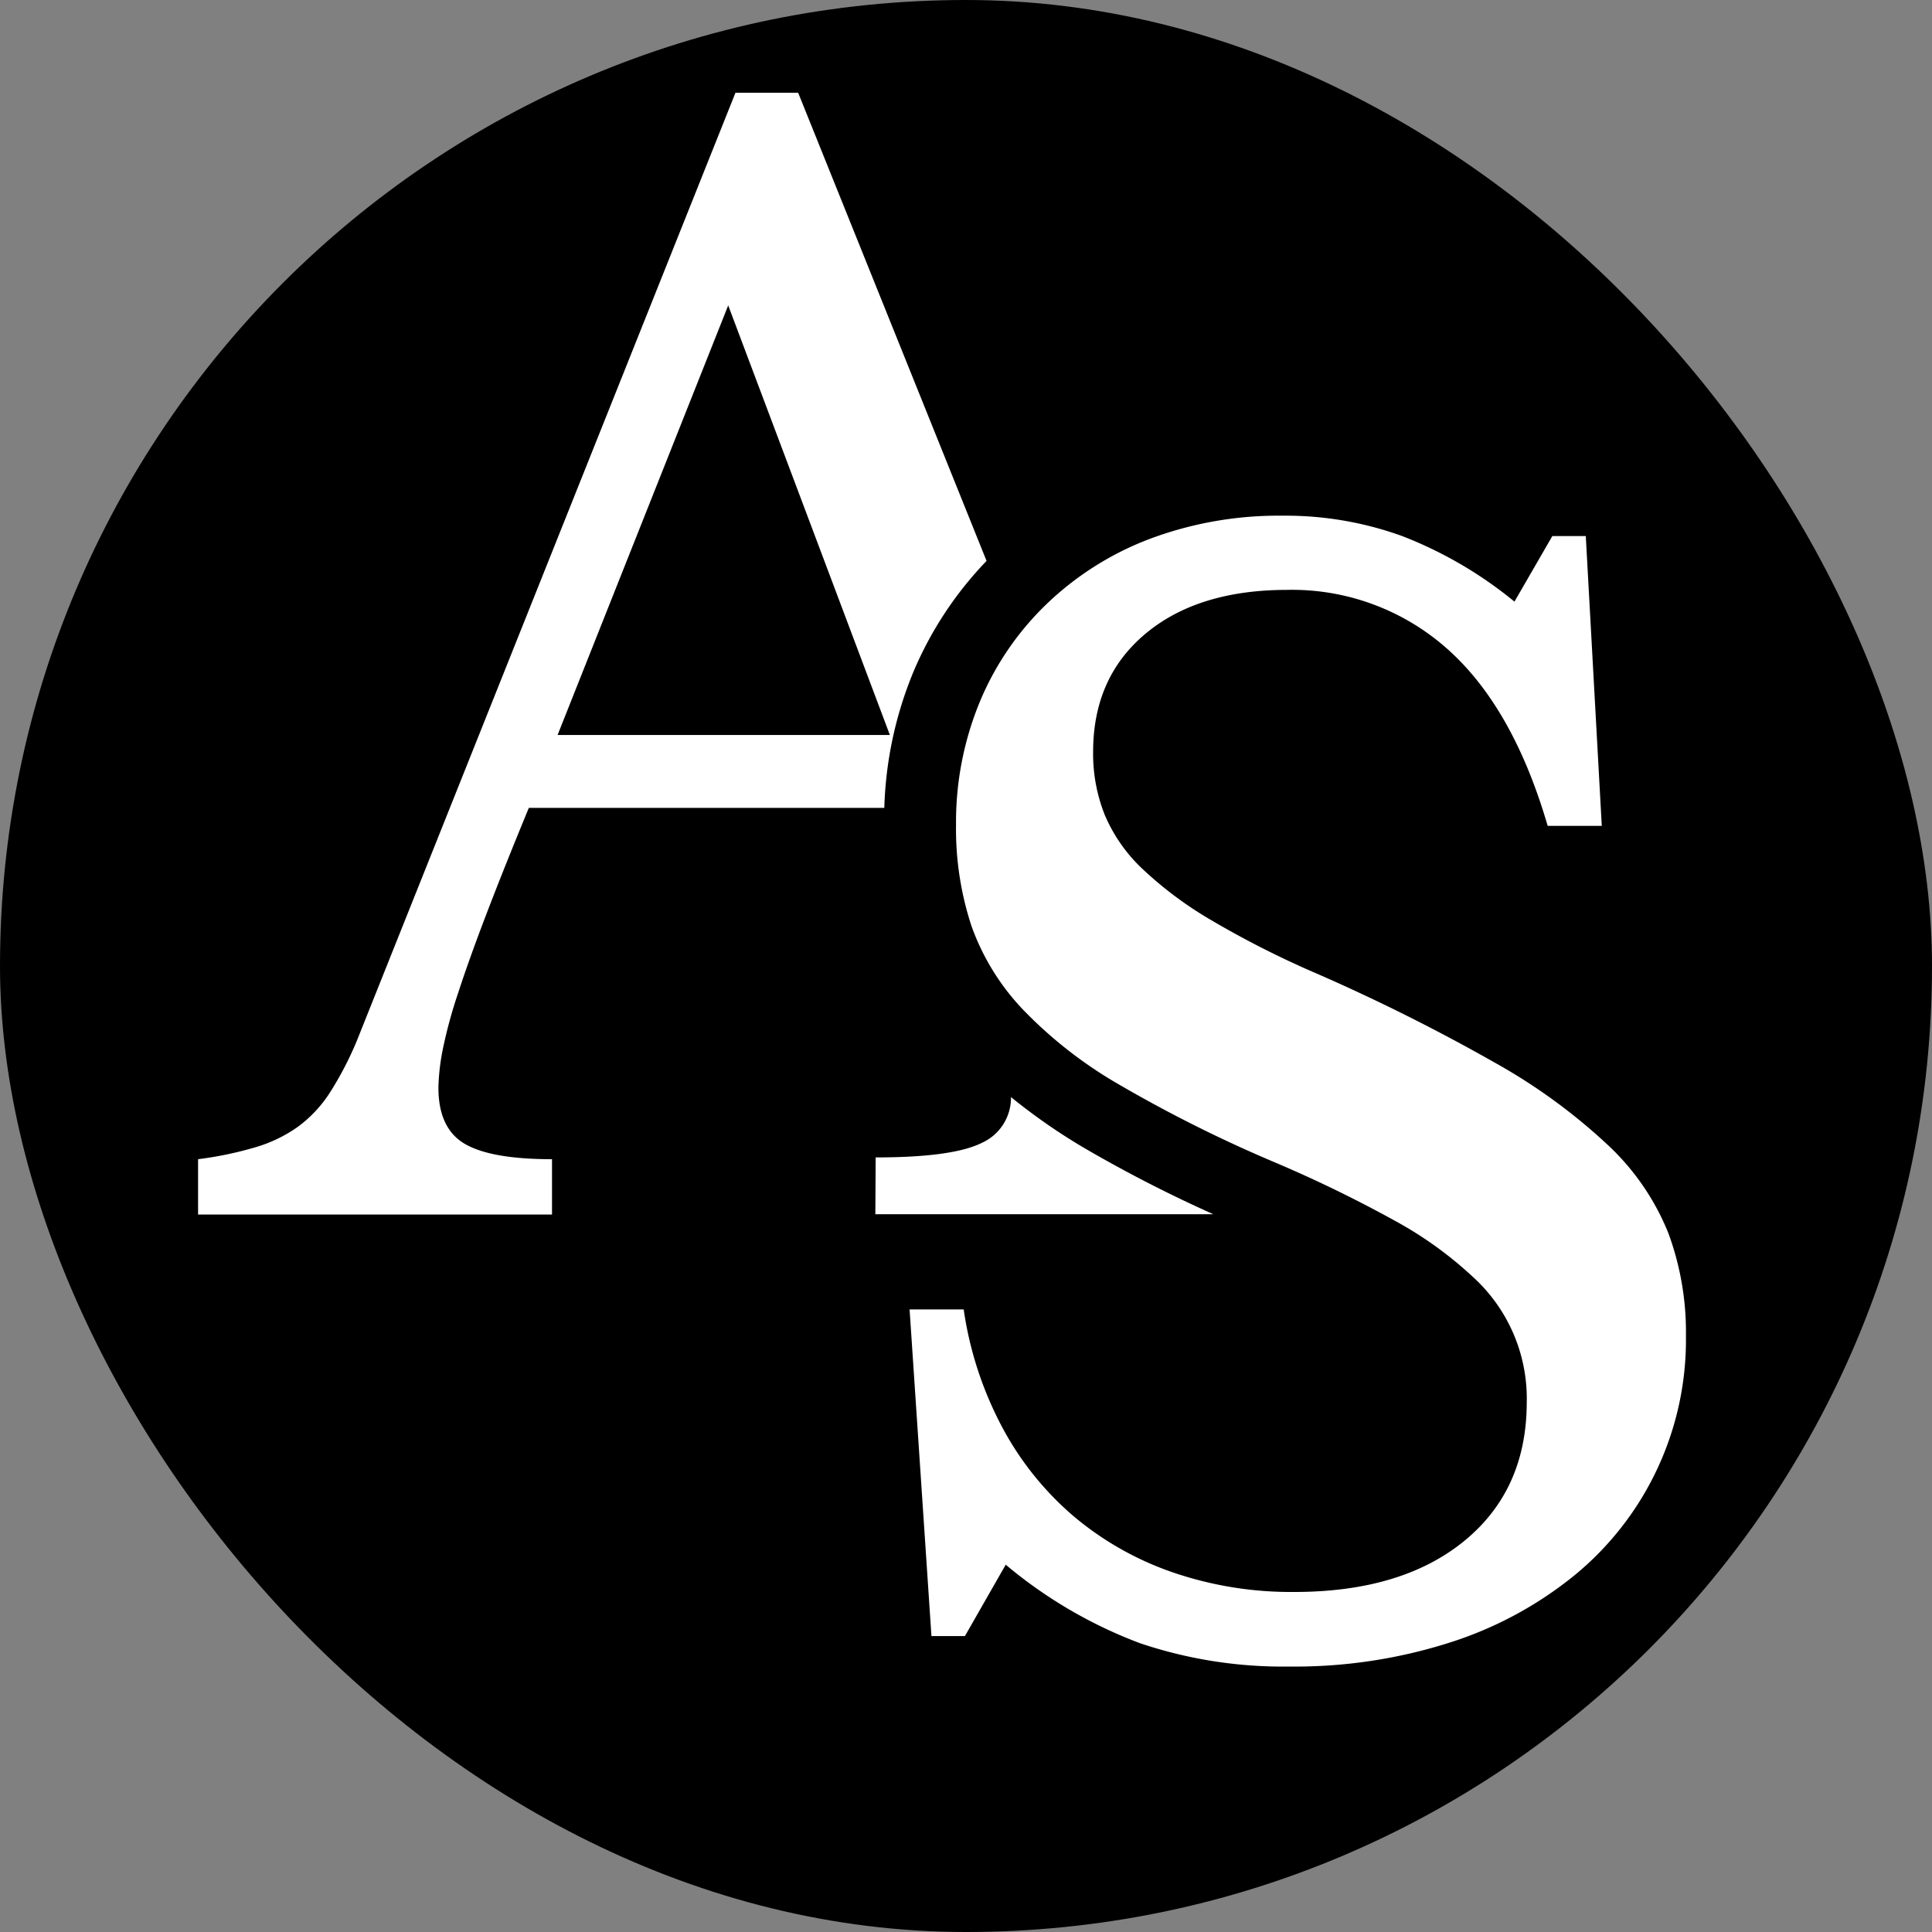<svg xmlns="http://www.w3.org/2000/svg" viewBox="0 0 250 250"><rect x="0" y="0" width="250" height="250" fill="#808080" stroke="none"/><defs><style>.cls-1{fill:#fff;}</style></defs><g id="Layer_2" data-name="Layer 2"><g id="Слой_6_copy_3" data-name="Слой 6 copy 3"><rect width="250" height="250" rx="125"/><path class="cls-1" d="M113.27,157.12H157a175.48,175.48,0,0,1-16.75-8.6,77,77,0,0,1-9.43-6.56,6.4,6.4,0,0,1-3.76,5.92q-3.76,1.89-13.75,1.89Z"/><path class="cls-1" d="M56.73,140.72a28.45,28.45,0,0,1,.56-4.9,61.4,61.4,0,0,1,2-7.35q1.41-4.34,3.68-10.27t5.46-13.66h46A49.65,49.65,0,0,1,118.17,87a47,47,0,0,1,9.49-14.42L103.28,12H95.17l-49,122.69a43.78,43.78,0,0,1-3.48,6.69,16.68,16.68,0,0,1-4.15,4.43,18.41,18.41,0,0,1-5.47,2.64A46.89,46.89,0,0,1,25.63,150v7.16h45.8V150q-7.92,0-11.31-2T56.73,140.72Zm37.5-101.2,20.92,55.59h-43Z"/><path class="cls-1" d="M117.7,169.44h7a46.66,46.66,0,0,0,5,15.27,39.62,39.62,0,0,0,9.24,11.5,40.13,40.13,0,0,0,12.81,7.25A47.15,47.15,0,0,0,167.46,206q13.93,0,22-6.59t8.1-17.9a21.27,21.27,0,0,0-7-16.31A49.4,49.4,0,0,0,180.56,158a166.44,166.44,0,0,0-15.93-7.73,177.08,177.08,0,0,1-19.6-9.8,56.43,56.43,0,0,1-12.63-9.8,30.6,30.6,0,0,1-6.69-10.84,40.12,40.12,0,0,1-2-13.1,40.82,40.82,0,0,1,3.11-16,37.57,37.57,0,0,1,8.77-12.72A39.38,39.38,0,0,1,149,69.65a47.52,47.52,0,0,1,17-2.92,44.29,44.29,0,0,1,15.45,2.64,53.17,53.17,0,0,1,14.52,8.48l4.9-8.48h4.33l2.07,37.5h-7q-4.51-15.45-13.1-23a30.21,30.21,0,0,0-20.63-7.54Q155,76.34,148.23,82t-6.78,15.26a21.32,21.32,0,0,0,1.51,8.2,20.68,20.68,0,0,0,4.9,7,48.87,48.87,0,0,0,8.86,6.6,121.59,121.59,0,0,0,13.57,6.88,247.29,247.29,0,0,1,23.18,11.59,74.67,74.67,0,0,1,14.7,10.74,31.84,31.84,0,0,1,7.72,11.31,37.05,37.05,0,0,1,2.27,13.29,39.39,39.39,0,0,1-14.33,30.9,49.11,49.11,0,0,1-16.21,8.77,65.91,65.91,0,0,1-20.73,3.11,58,58,0,0,1-19.32-3,59.51,59.51,0,0,1-17.43-10.18l-5.28,9.24h-4.33Z"/></g></g></svg>